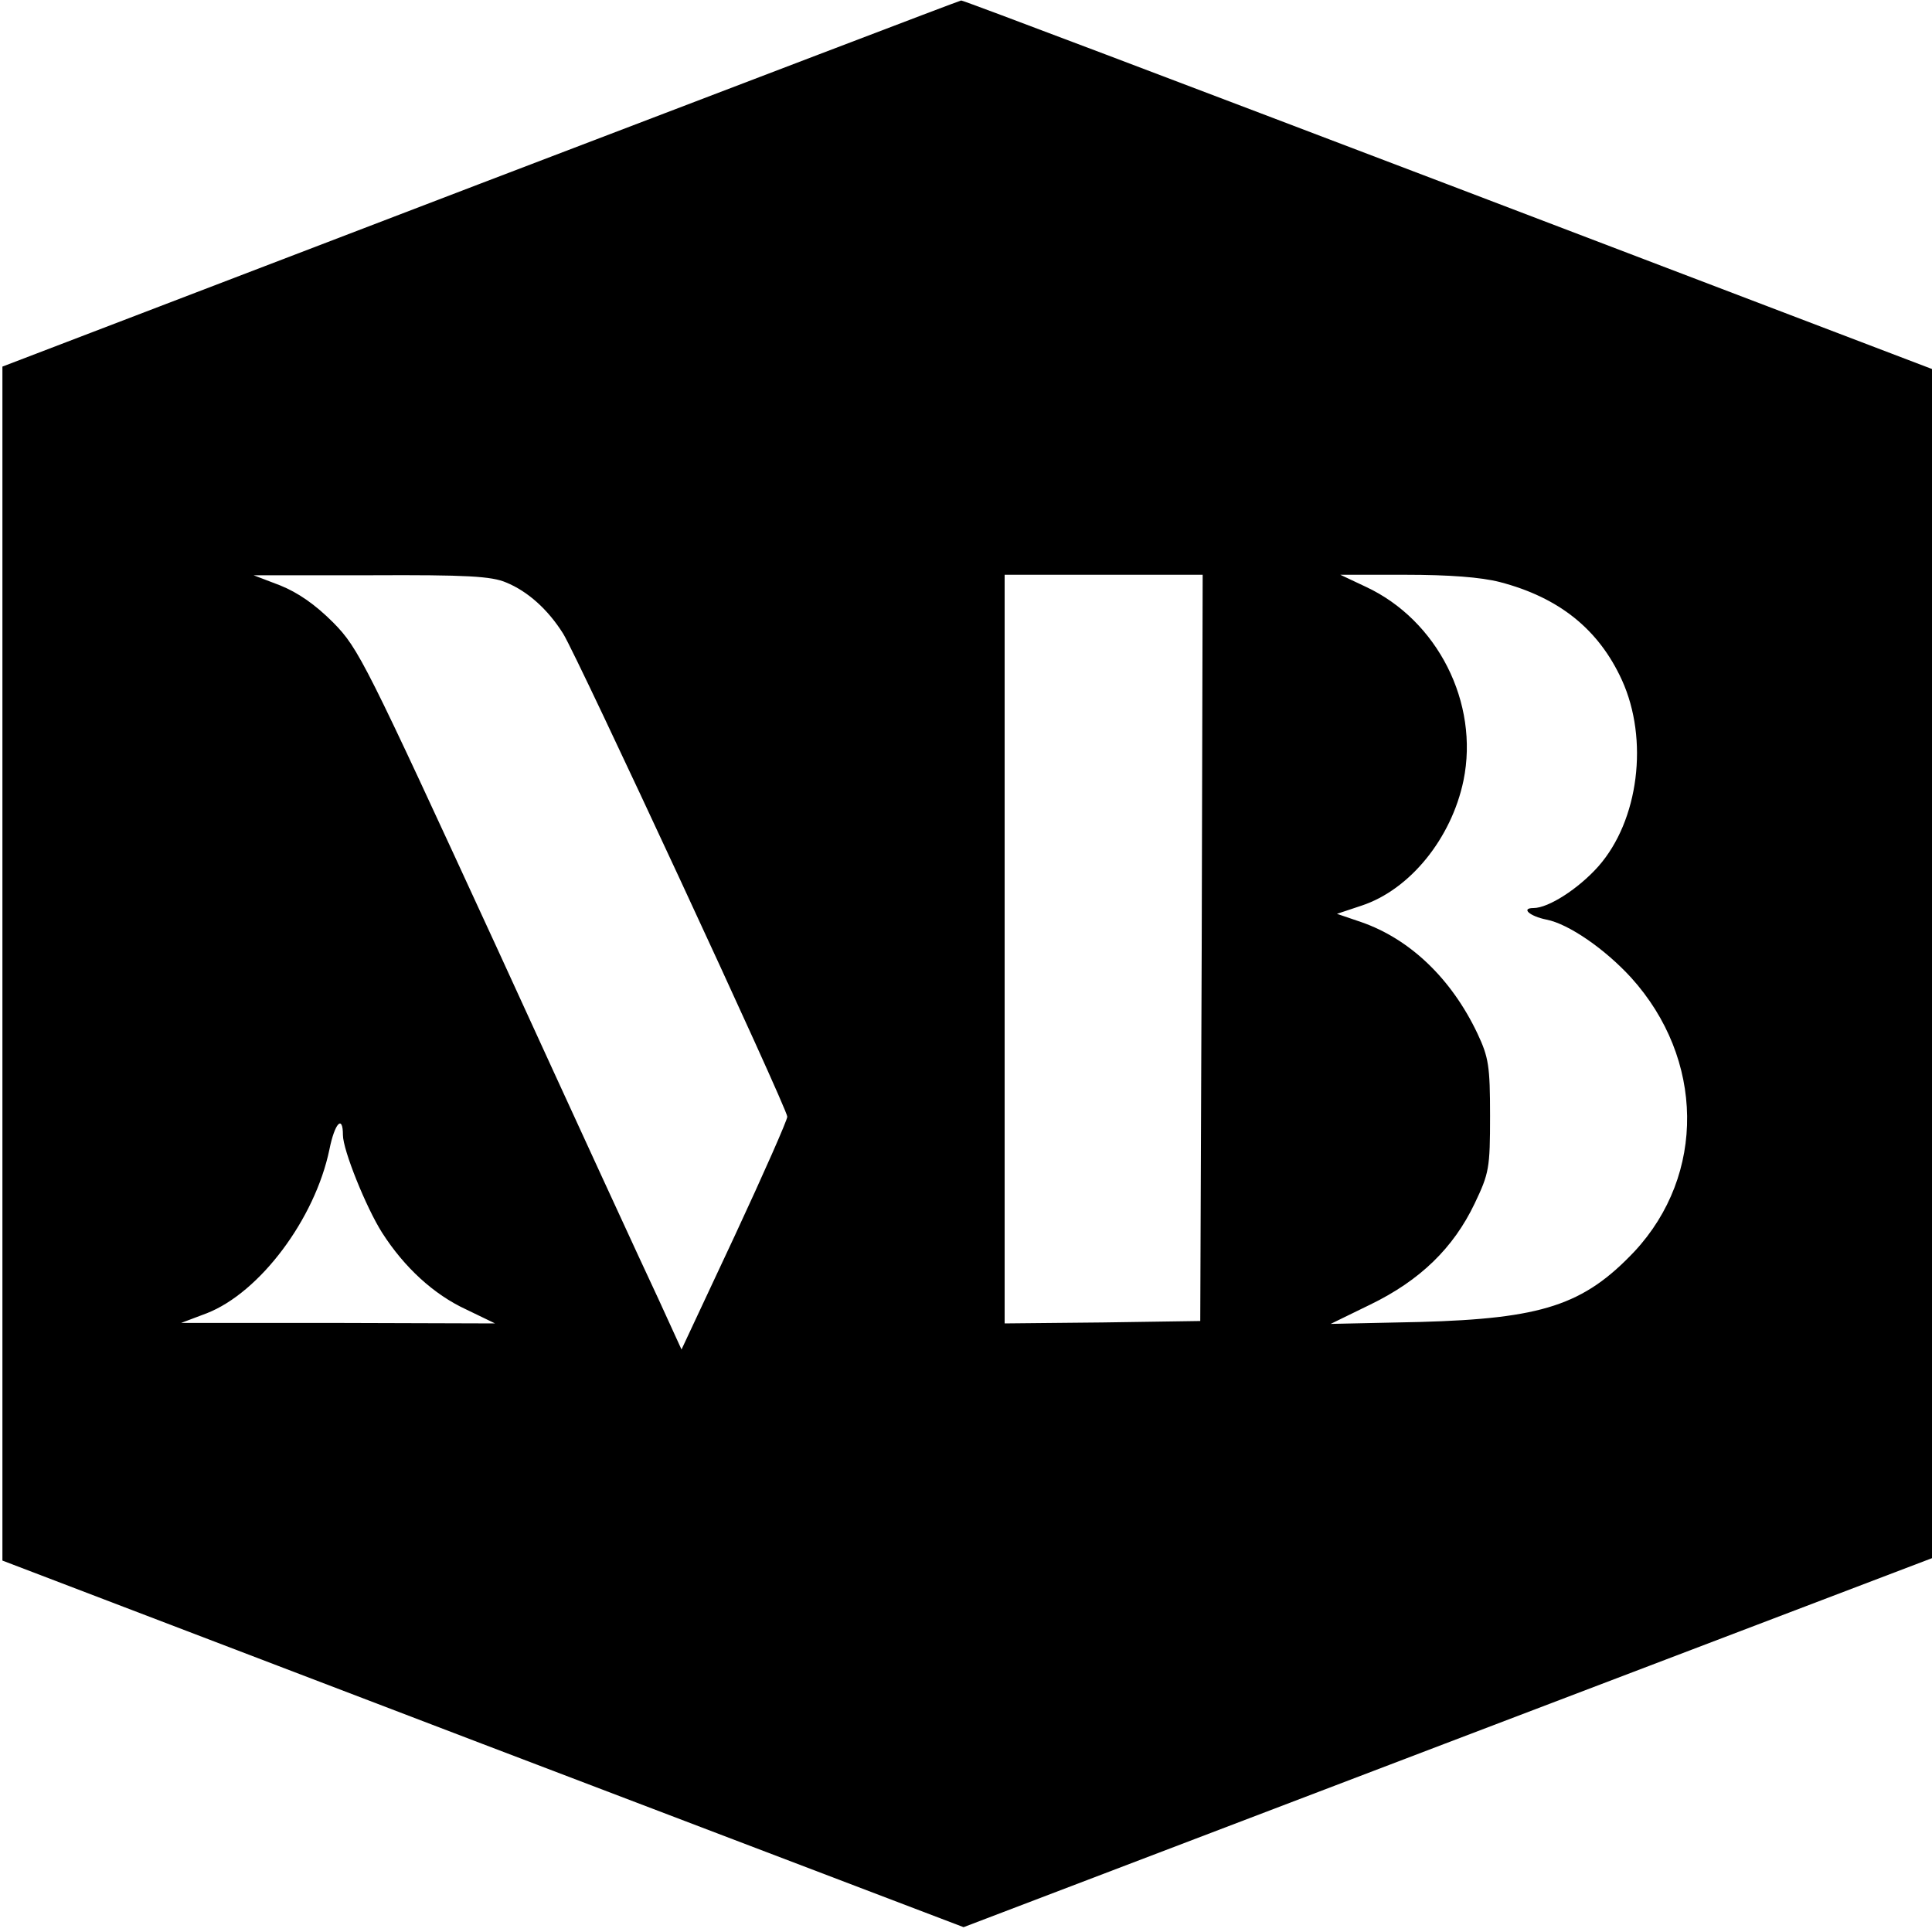 <?xml version="1.0" standalone="no"?>
<!DOCTYPE svg PUBLIC "-//W3C//DTD SVG 20010904//EN"
 "http://www.w3.org/TR/2001/REC-SVG-20010904/DTD/svg10.dtd">
<svg version="1.0" xmlns="http://www.w3.org/2000/svg"
 width="400pt" height="400pt" viewBox="0 0 400 400"
 preserveAspectRatio="xMidYMid meet">
<g transform="translate(0,400) scale(0.1,-0.1)"
fill="#000000" stroke="none">
<path d="M995 3620 l-990 -379 0 -1236 0 -1236 995 -380 995 -379 1002 382
1003 382 0 1231 0 1231 -1002 382 c-552 210 -1005 382 -1008 381 -3 0 -450
-171 -995 -379z m53 -826 c44 -18 86 -55 118 -106 29 -46 464 -983 464 -1000
0 -7 -49 -118 -109 -247 l-110 -235 -48 105 c-27 57 -177 383 -333 724 -274
595 -287 622 -340 676 -38 38 -73 62 -110 77 l-55 21 243 0 c198 1 250 -2 280
-15z m1440 -756 l-3 -773 -202 -3 -203 -2 0 775 0 775 205 0 205 0 -2 -772z
m617 757 c123 -32 205 -98 253 -203 56 -123 35 -291 -49 -386 -41 -46 -103
-86 -134 -86 -27 0 -8 -17 27 -24 46 -9 121 -61 175 -120 152 -168 155 -408 7
-567 -105 -111 -191 -139 -444 -146 l-185 -4 82 40 c103 50 172 117 216 209
30 63 32 73 32 182 0 103 -3 121 -26 170 -54 114 -140 196 -241 231 l-50 17
51 17 c100 33 186 139 211 259 33 161 -54 332 -202 401 l-53 25 135 0 c90 0
156 -5 195 -15z m-2395 -1145 c0 -31 48 -150 81 -202 46 -72 107 -128 174
-159 l60 -29 -325 1 -325 0 53 20 c110 43 224 195 254 339 11 55 28 73 28 30z"/>
</g>
</svg>
